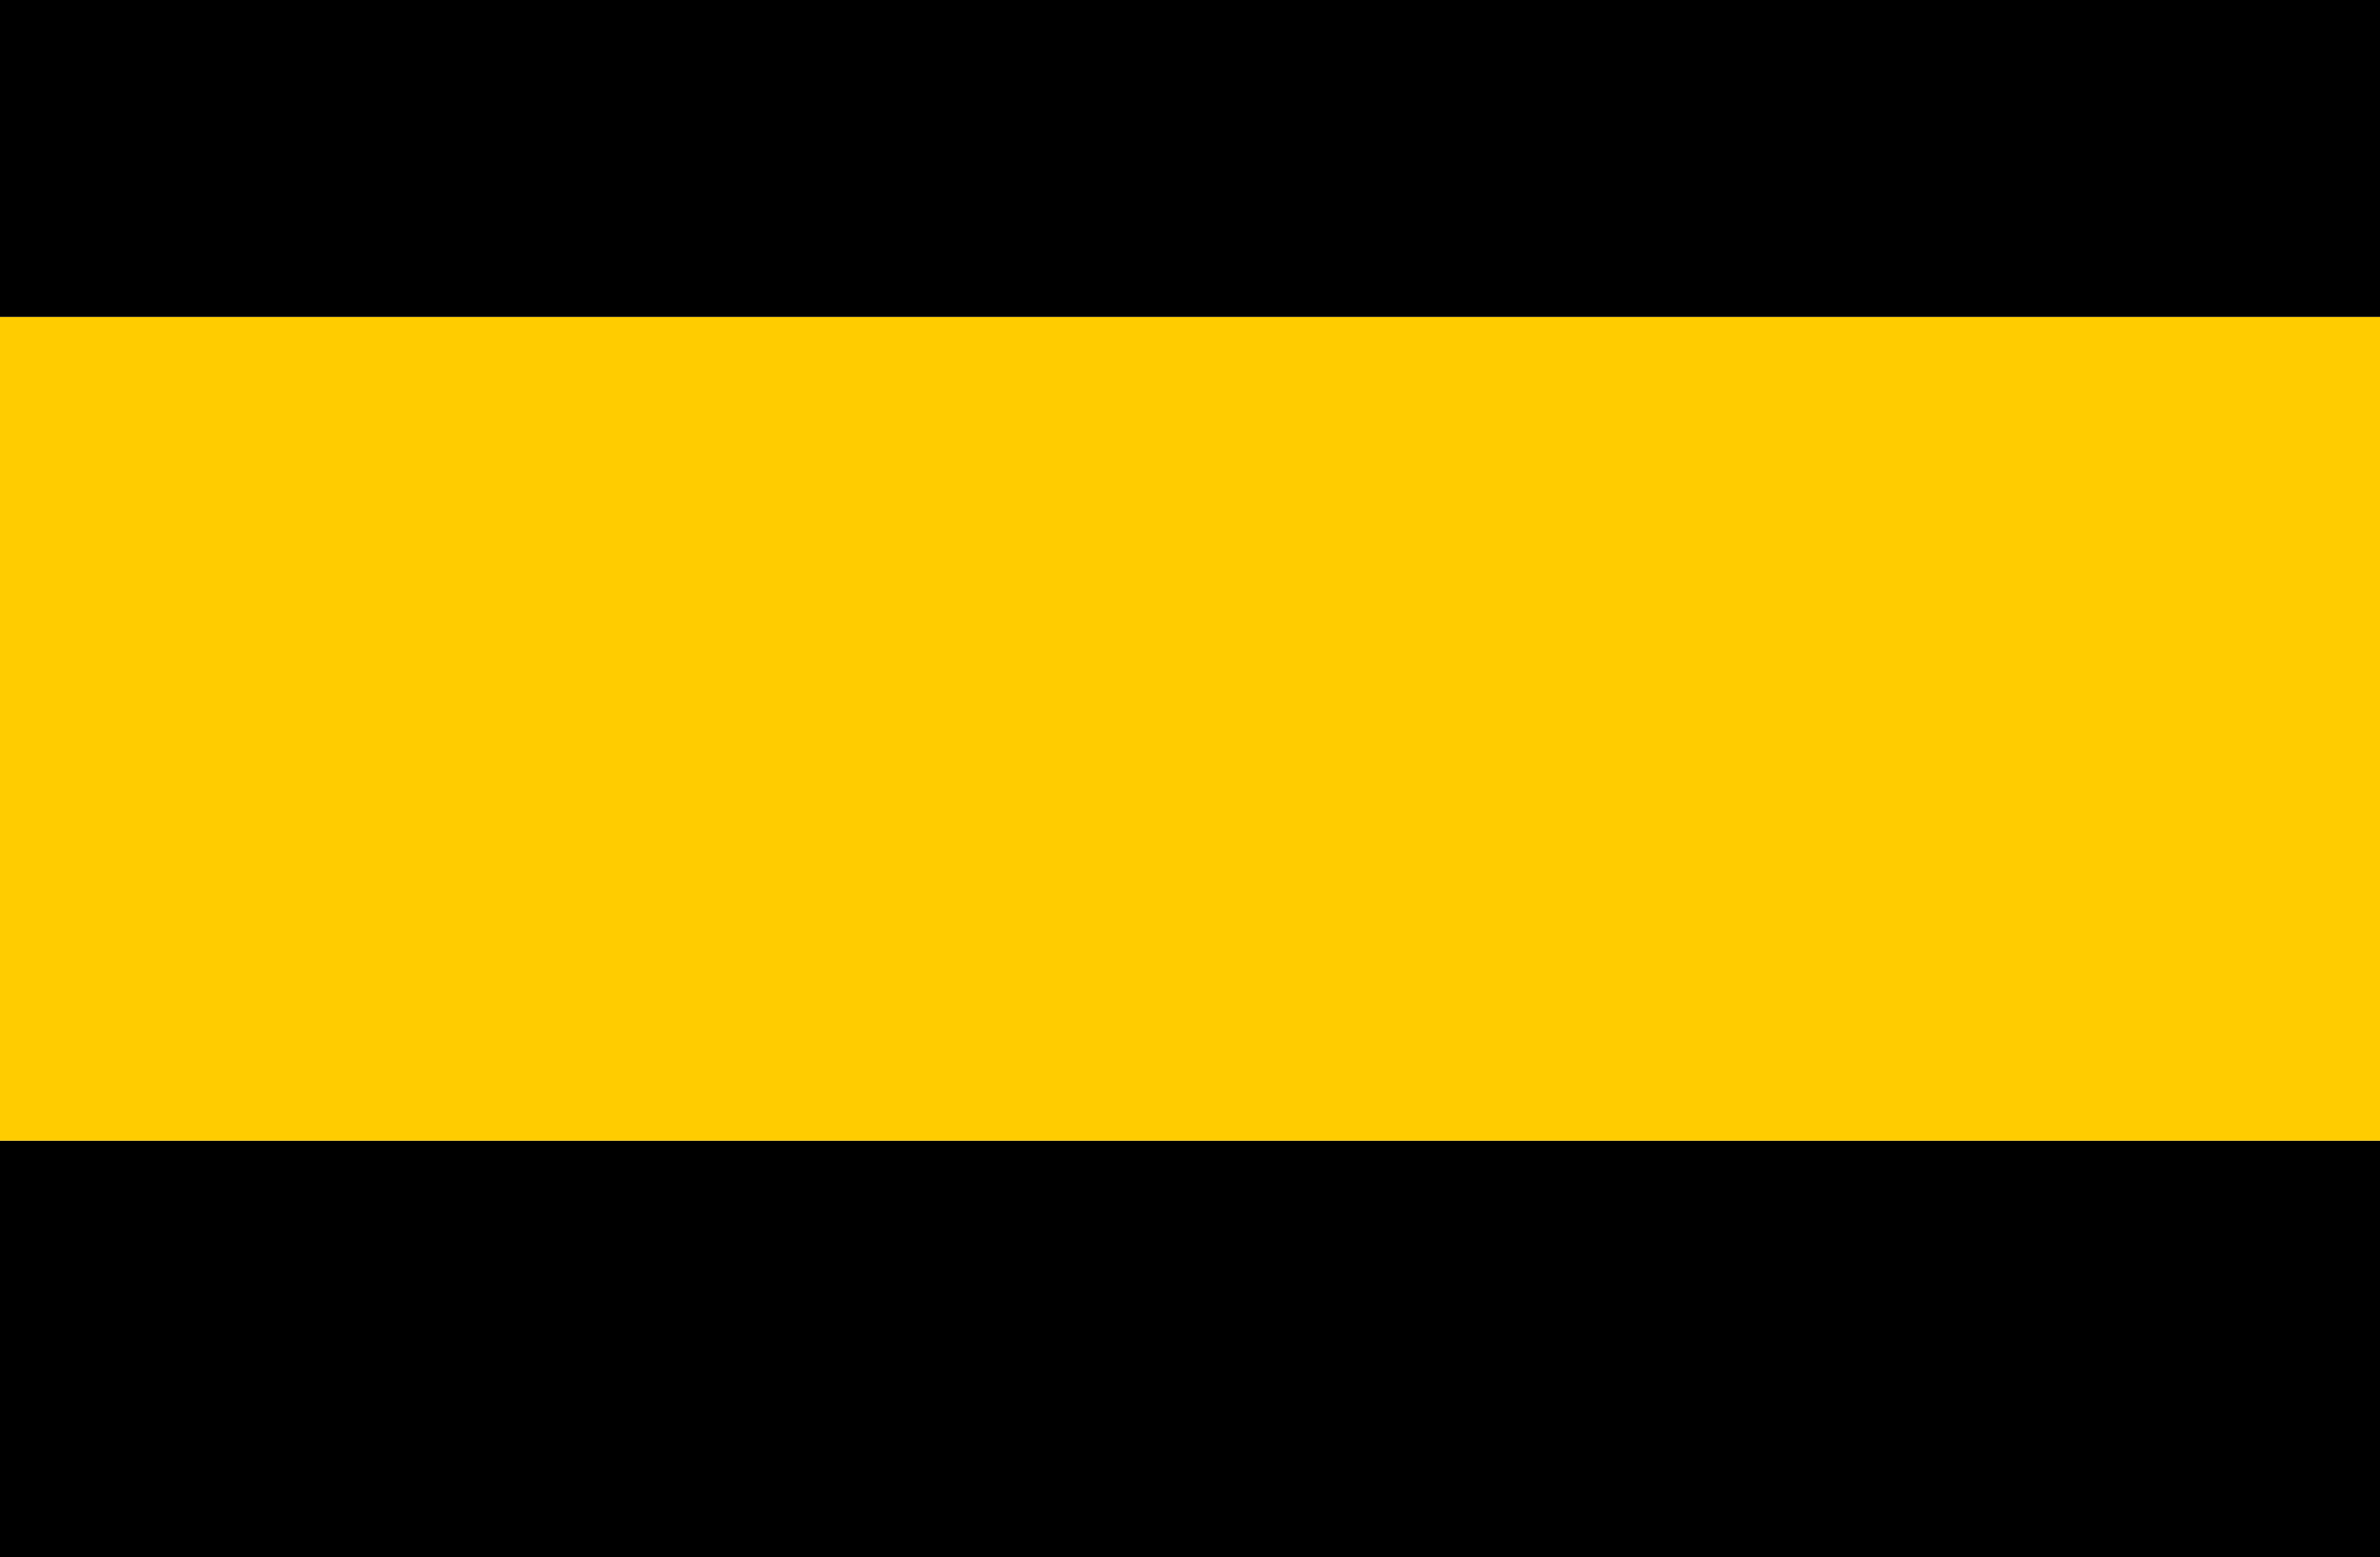 <?xml version="1.0" encoding="UTF-8" standalone="no"?>
<svg xmlns:xlink="http://www.w3.org/1999/xlink" height="344.1px" width="526.1px" xmlns="http://www.w3.org/2000/svg">
  <g transform="matrix(1.0, 0.0, 0.0, 1.0, 263.05, 172.05)">
    <path d="M-263.05 -102.0 L-263.05 -172.05 263.05 -172.05 263.05 -102.0 -263.05 -102.0 M263.05 80.0 L263.05 172.05 -263.05 172.05 -263.05 80.0 263.05 80.0" fill="#000000" fill-rule="evenodd" stroke="none"/>
    <path d="M263.05 -102.0 L263.05 80.0 -263.05 80.0 -263.05 -102.0 263.05 -102.0" fill="#ffcc00" fill-rule="evenodd" stroke="none"/>
  </g>
</svg>
